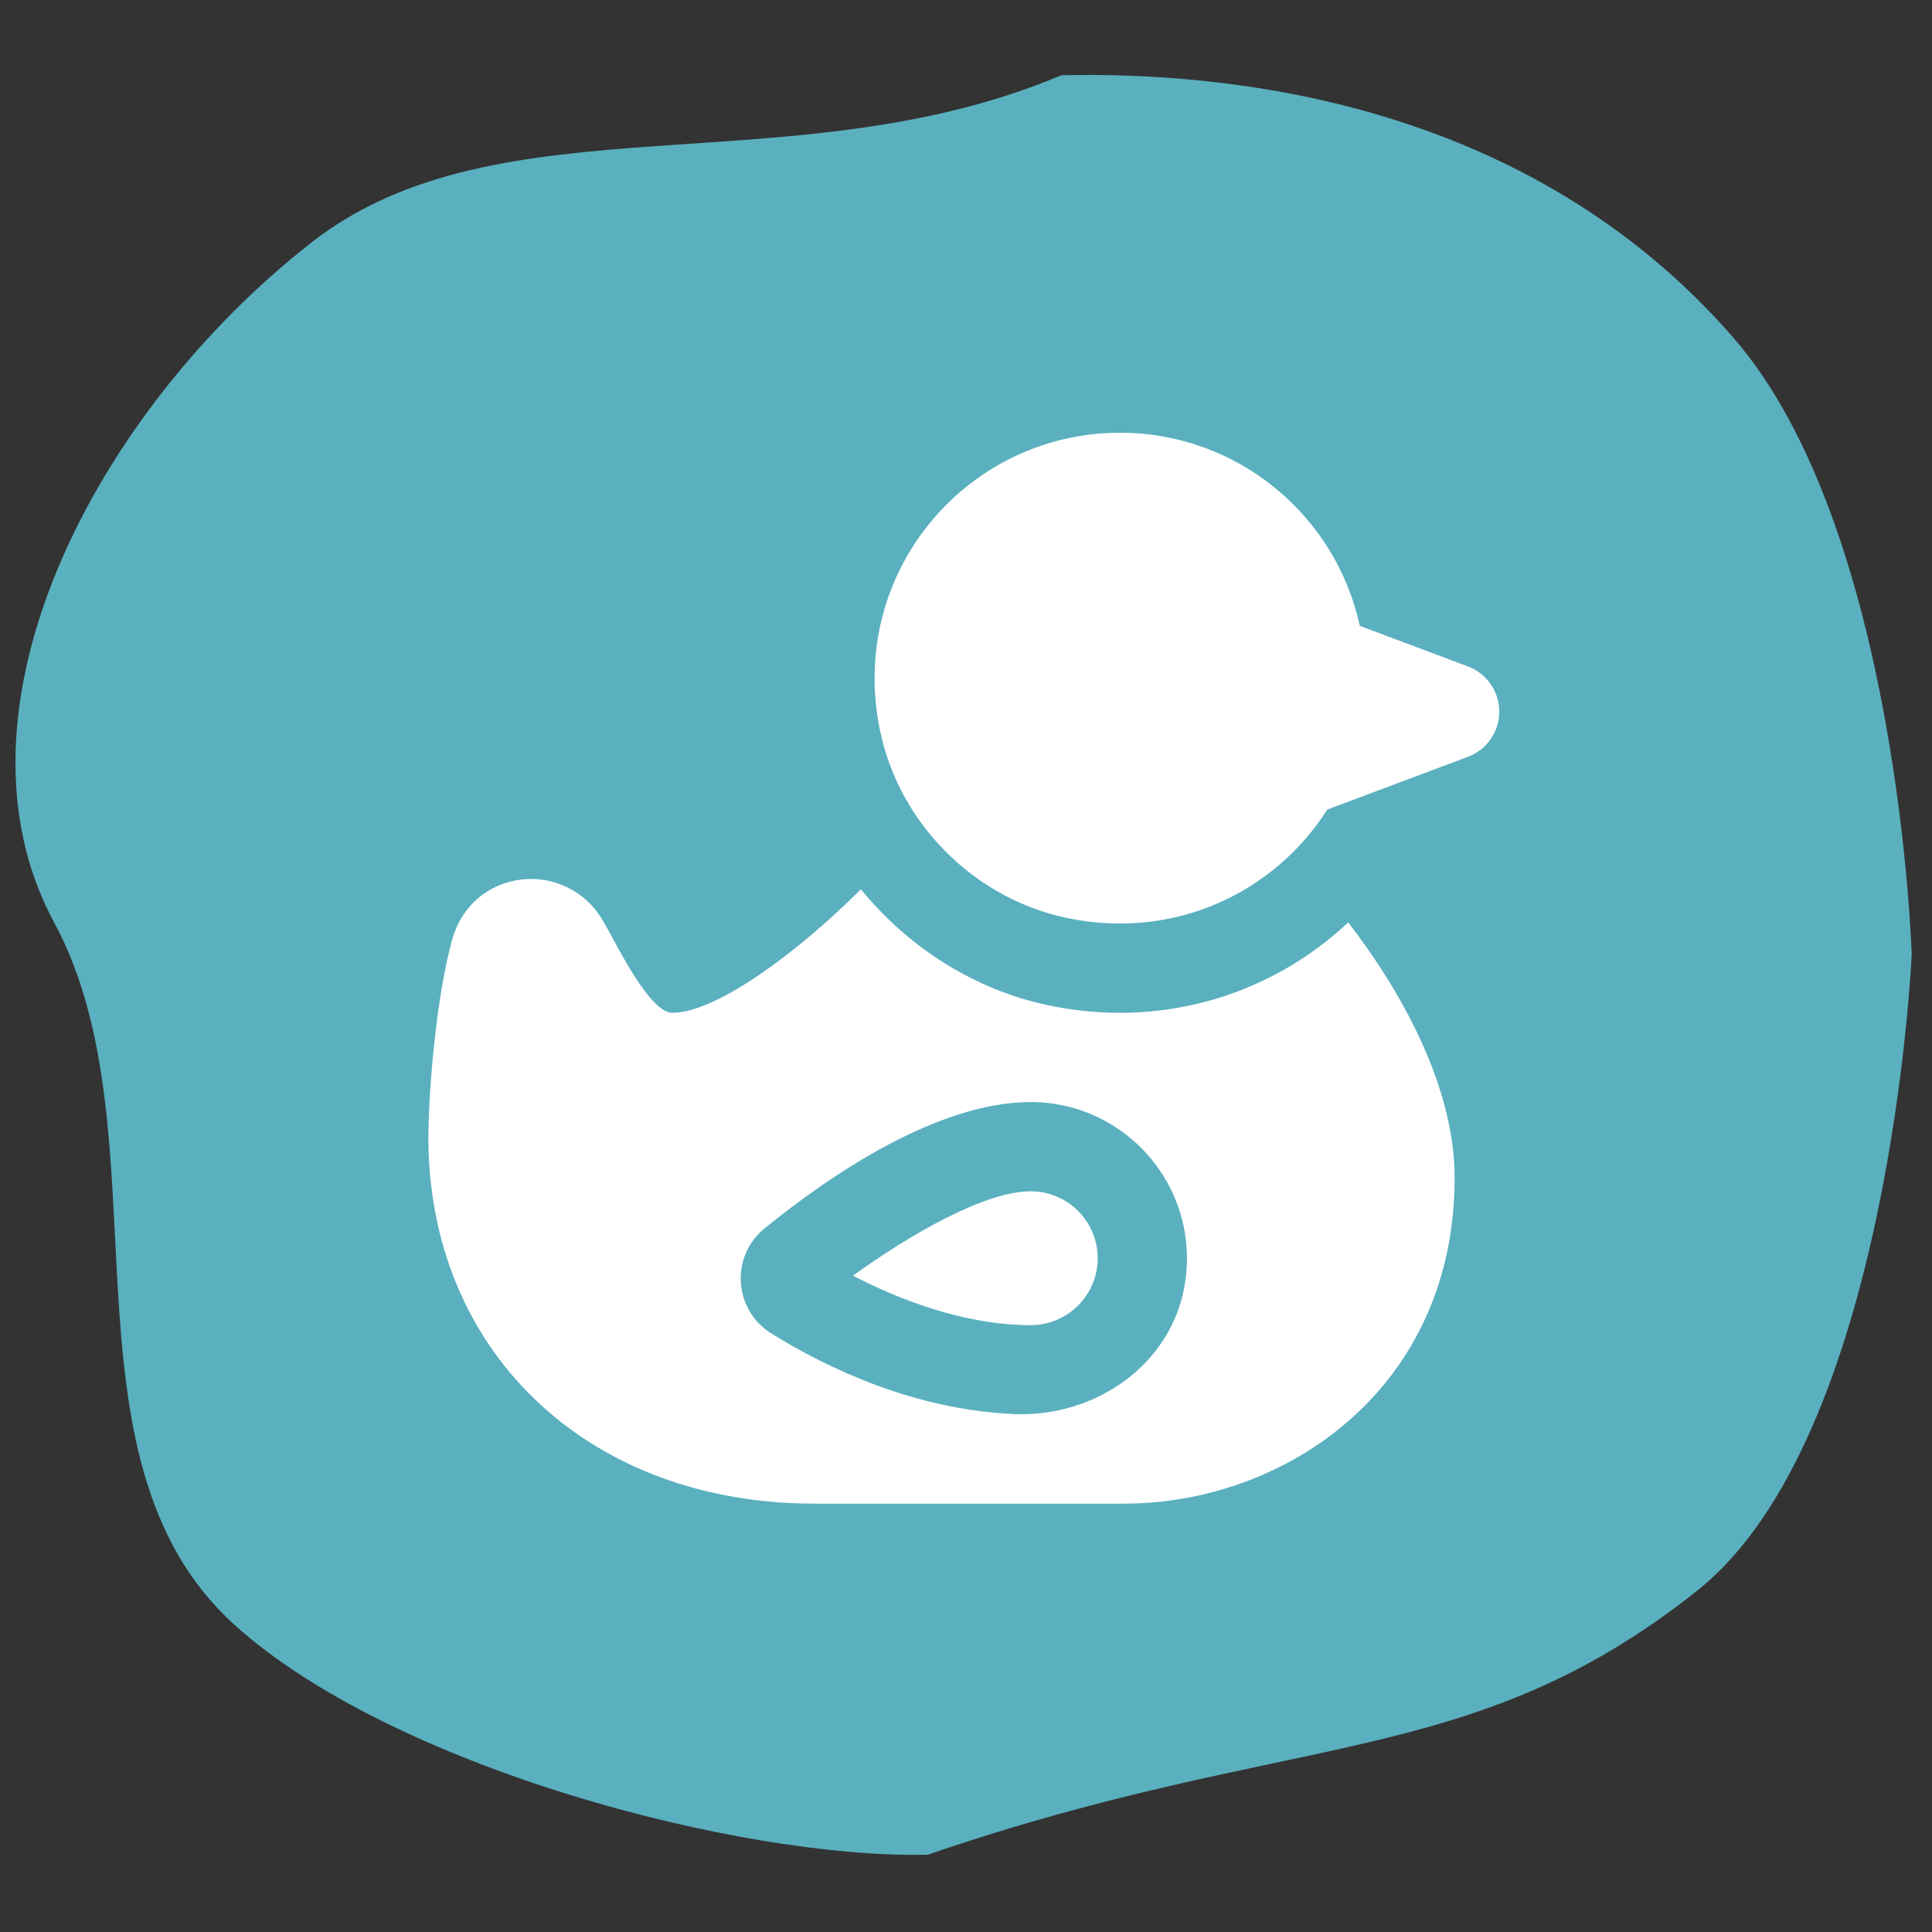 <?xml version="1.0" encoding="UTF-8"?> <svg xmlns="http://www.w3.org/2000/svg" width="442" height="442" viewBox="0 0 442 442" fill="none"><rect x="0" y="0" width="442" height="442" fill="#333333" stroke="none"/><path d="M12.397 211.062C-13.71 162.704 21.437 94.441 71.263 55.468C114.367 21.754 181.382 43.126 242.792 17.222C279.561 16.371 348.945 22.433 396.607 77.312C434.463 120.9 437.354 218.358 437.354 218.358C437.354 218.358 432.545 328.786 388.251 363.934C336.181 405.254 296.527 395.435 212.238 424.317C169.357 425.31 89.692 404.35 53.598 371.684C11.427 333.517 38.505 259.42 12.397 211.062Z" fill="#5AB0BF"></path><g clip-path="url(#clip0_557_1143)"><path d="M235.813 272.542C225.319 272.542 208.322 282.342 195.132 291.846C205.167 297.042 220.296 303.167 235.813 303.167C244.255 303.167 251.125 296.296 251.125 287.854C251.125 279.412 244.255 272.542 235.813 272.542ZM308.445 211.026C294.337 224.266 275.829 231.708 256.25 231.708C250.87 231.708 245.409 231.157 239.957 230.014C222.869 226.451 207.791 216.702 196.95 203.452C181.892 218.478 163.619 231.708 153.799 231.708C149.43 231.708 143.376 220.561 140.467 215.201C139.507 213.425 138.609 211.771 137.762 210.352C133.944 203.88 126.584 200.318 119.203 201.226C111.72 202.155 105.738 207.219 103.605 214.446C99.807 227.36 97.765 251.584 98.031 262.589C99.225 310.527 135.526 344 186.292 344H257.179C293.837 344 332.782 317.877 332.782 269.479C332.782 247.96 320.001 226.032 308.445 211.026ZM271.093 293.601C268.183 312.119 250.656 324.308 231.934 323.502C209.251 322.511 189.457 313.11 176.523 305.106C167.805 299.716 167.009 287.425 174.971 280.974C190.049 268.765 214.508 252.125 235.813 252.125C257.393 252.125 274.574 271.368 271.093 293.601ZM343 162.802C343 167.406 340.142 171.53 335.834 173.143L303.657 185.209C291.724 203.993 268.949 215.201 244.132 210.026C222.92 205.595 205.77 188.445 201.349 167.232C193.785 130.942 221.276 99 256.229 99C283.128 99 305.607 117.916 311.089 143.182L335.824 152.461C340.132 154.074 343 158.198 343 162.802Z" fill="white"></path></g><defs><clipPath id="clip0_557_1143"><rect width="245" height="245" fill="white" transform="translate(98 99)"></rect></clipPath></defs></svg> 